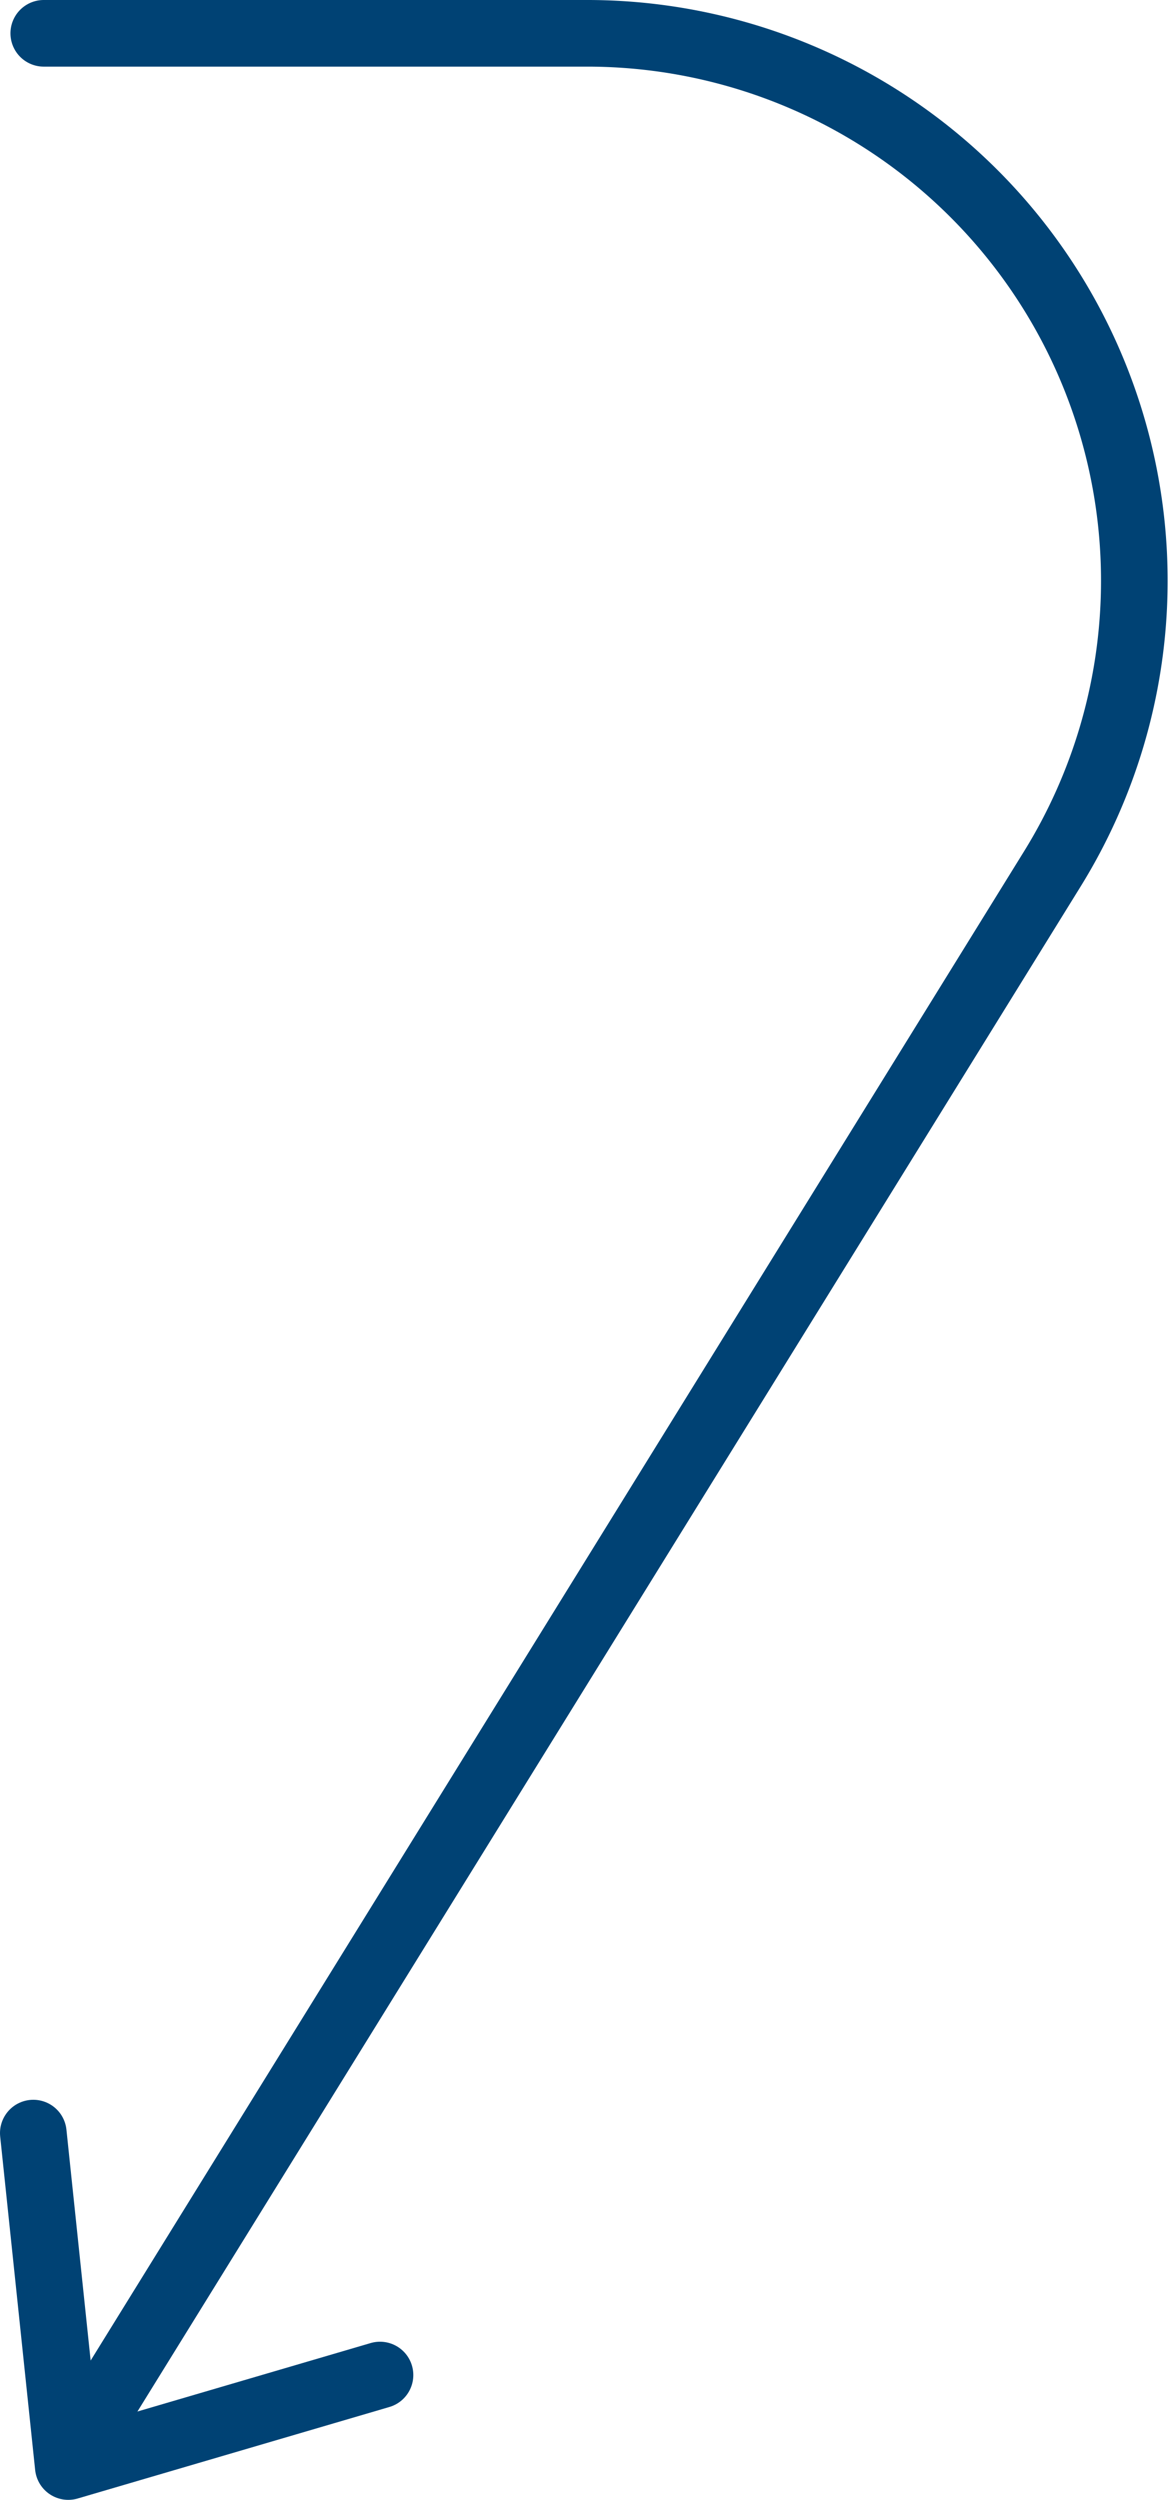 <svg xmlns="http://www.w3.org/2000/svg" width="35.25" height="75.036" viewBox="0 0 35.25 75.036">
  <g id="Group_110" data-name="Group 110" transform="translate(-15.762 -137.252)">
    <path id="Path_71" data-name="Path 71" d="M16.762,170.005l1.05,10.009,9.36-2.747" transform="translate(0 31.274)" fill="none" stroke="#004274" stroke-linecap="round" stroke-linejoin="round" stroke-width="2"/>
    <path id="Path_72" data-name="Path 72" d="M17.434,137.252H33.747A16.431,16.431,0,0,1,47.72,162.329L18.812,209.055" transform="translate(-0.358 1)" fill="none" stroke="#004274" stroke-linecap="round" stroke-linejoin="round" stroke-width="2"/>
  </g>
</svg>
